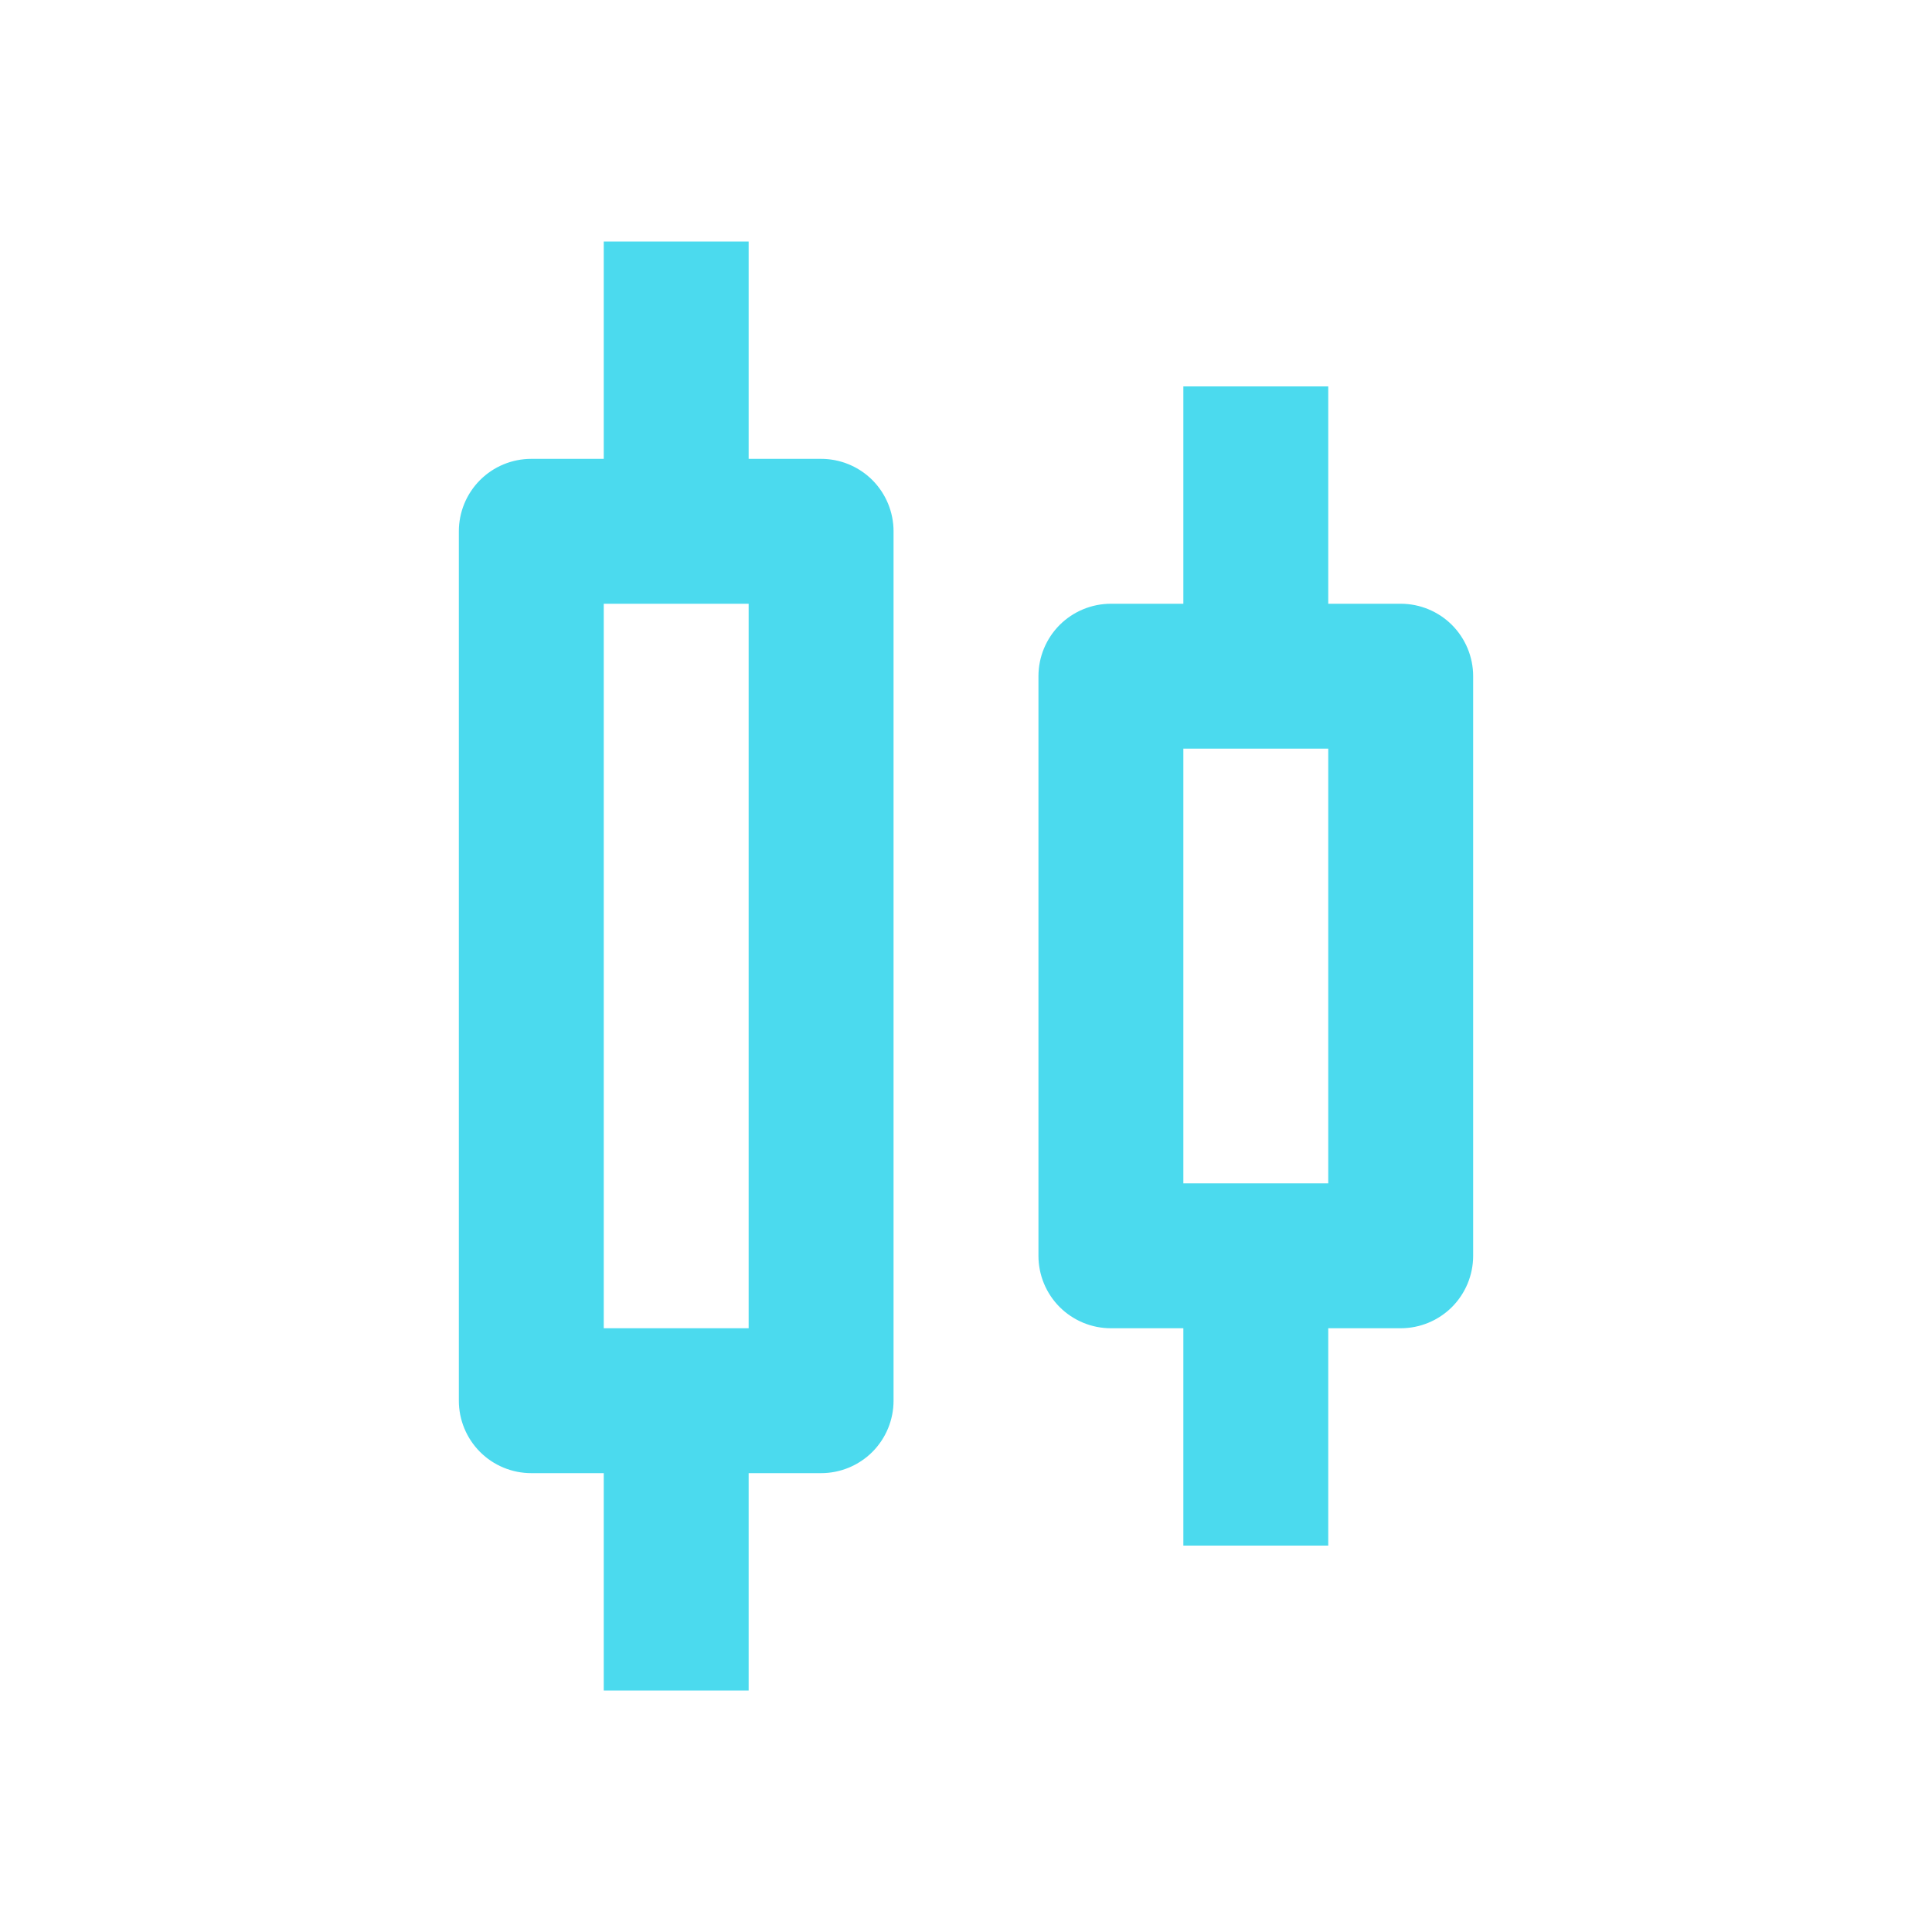 <svg width="40" height="40" viewBox="0 0 40 40" fill="none" xmlns="http://www.w3.org/2000/svg">
<path d="M11 30.5H12.5V35H15.5V30.5H17C17.398 30.5 17.779 30.342 18.061 30.061C18.342 29.779 18.5 29.398 18.5 29V11C18.5 10.602 18.342 10.221 18.061 9.939C17.779 9.658 17.398 9.5 17 9.5H15.5V5H12.5V9.5H11C10.602 9.5 10.22 9.658 9.939 9.939C9.658 10.221 9.5 10.602 9.5 11V29C9.5 29.398 9.658 29.779 9.939 30.061C10.22 30.342 10.602 30.5 11 30.5ZM12.5 12.5H15.5V27.5H12.5V12.5ZM23 27.5H24.5V32H27.5V27.5H29C29.398 27.5 29.779 27.342 30.061 27.061C30.342 26.779 30.5 26.398 30.5 26V14C30.5 13.602 30.342 13.221 30.061 12.939C29.779 12.658 29.398 12.5 29 12.5H27.5V8H24.5V12.5H23C22.602 12.5 22.221 12.658 21.939 12.939C21.658 13.221 21.5 13.602 21.5 14V26C21.5 26.398 21.658 26.779 21.939 27.061C22.221 27.342 22.602 27.5 23 27.5ZM24.5 15.5H27.5V24.5H24.5V15.5Z" fill="#1ED1E9" fill-opacity="0.8"/>
</svg>
